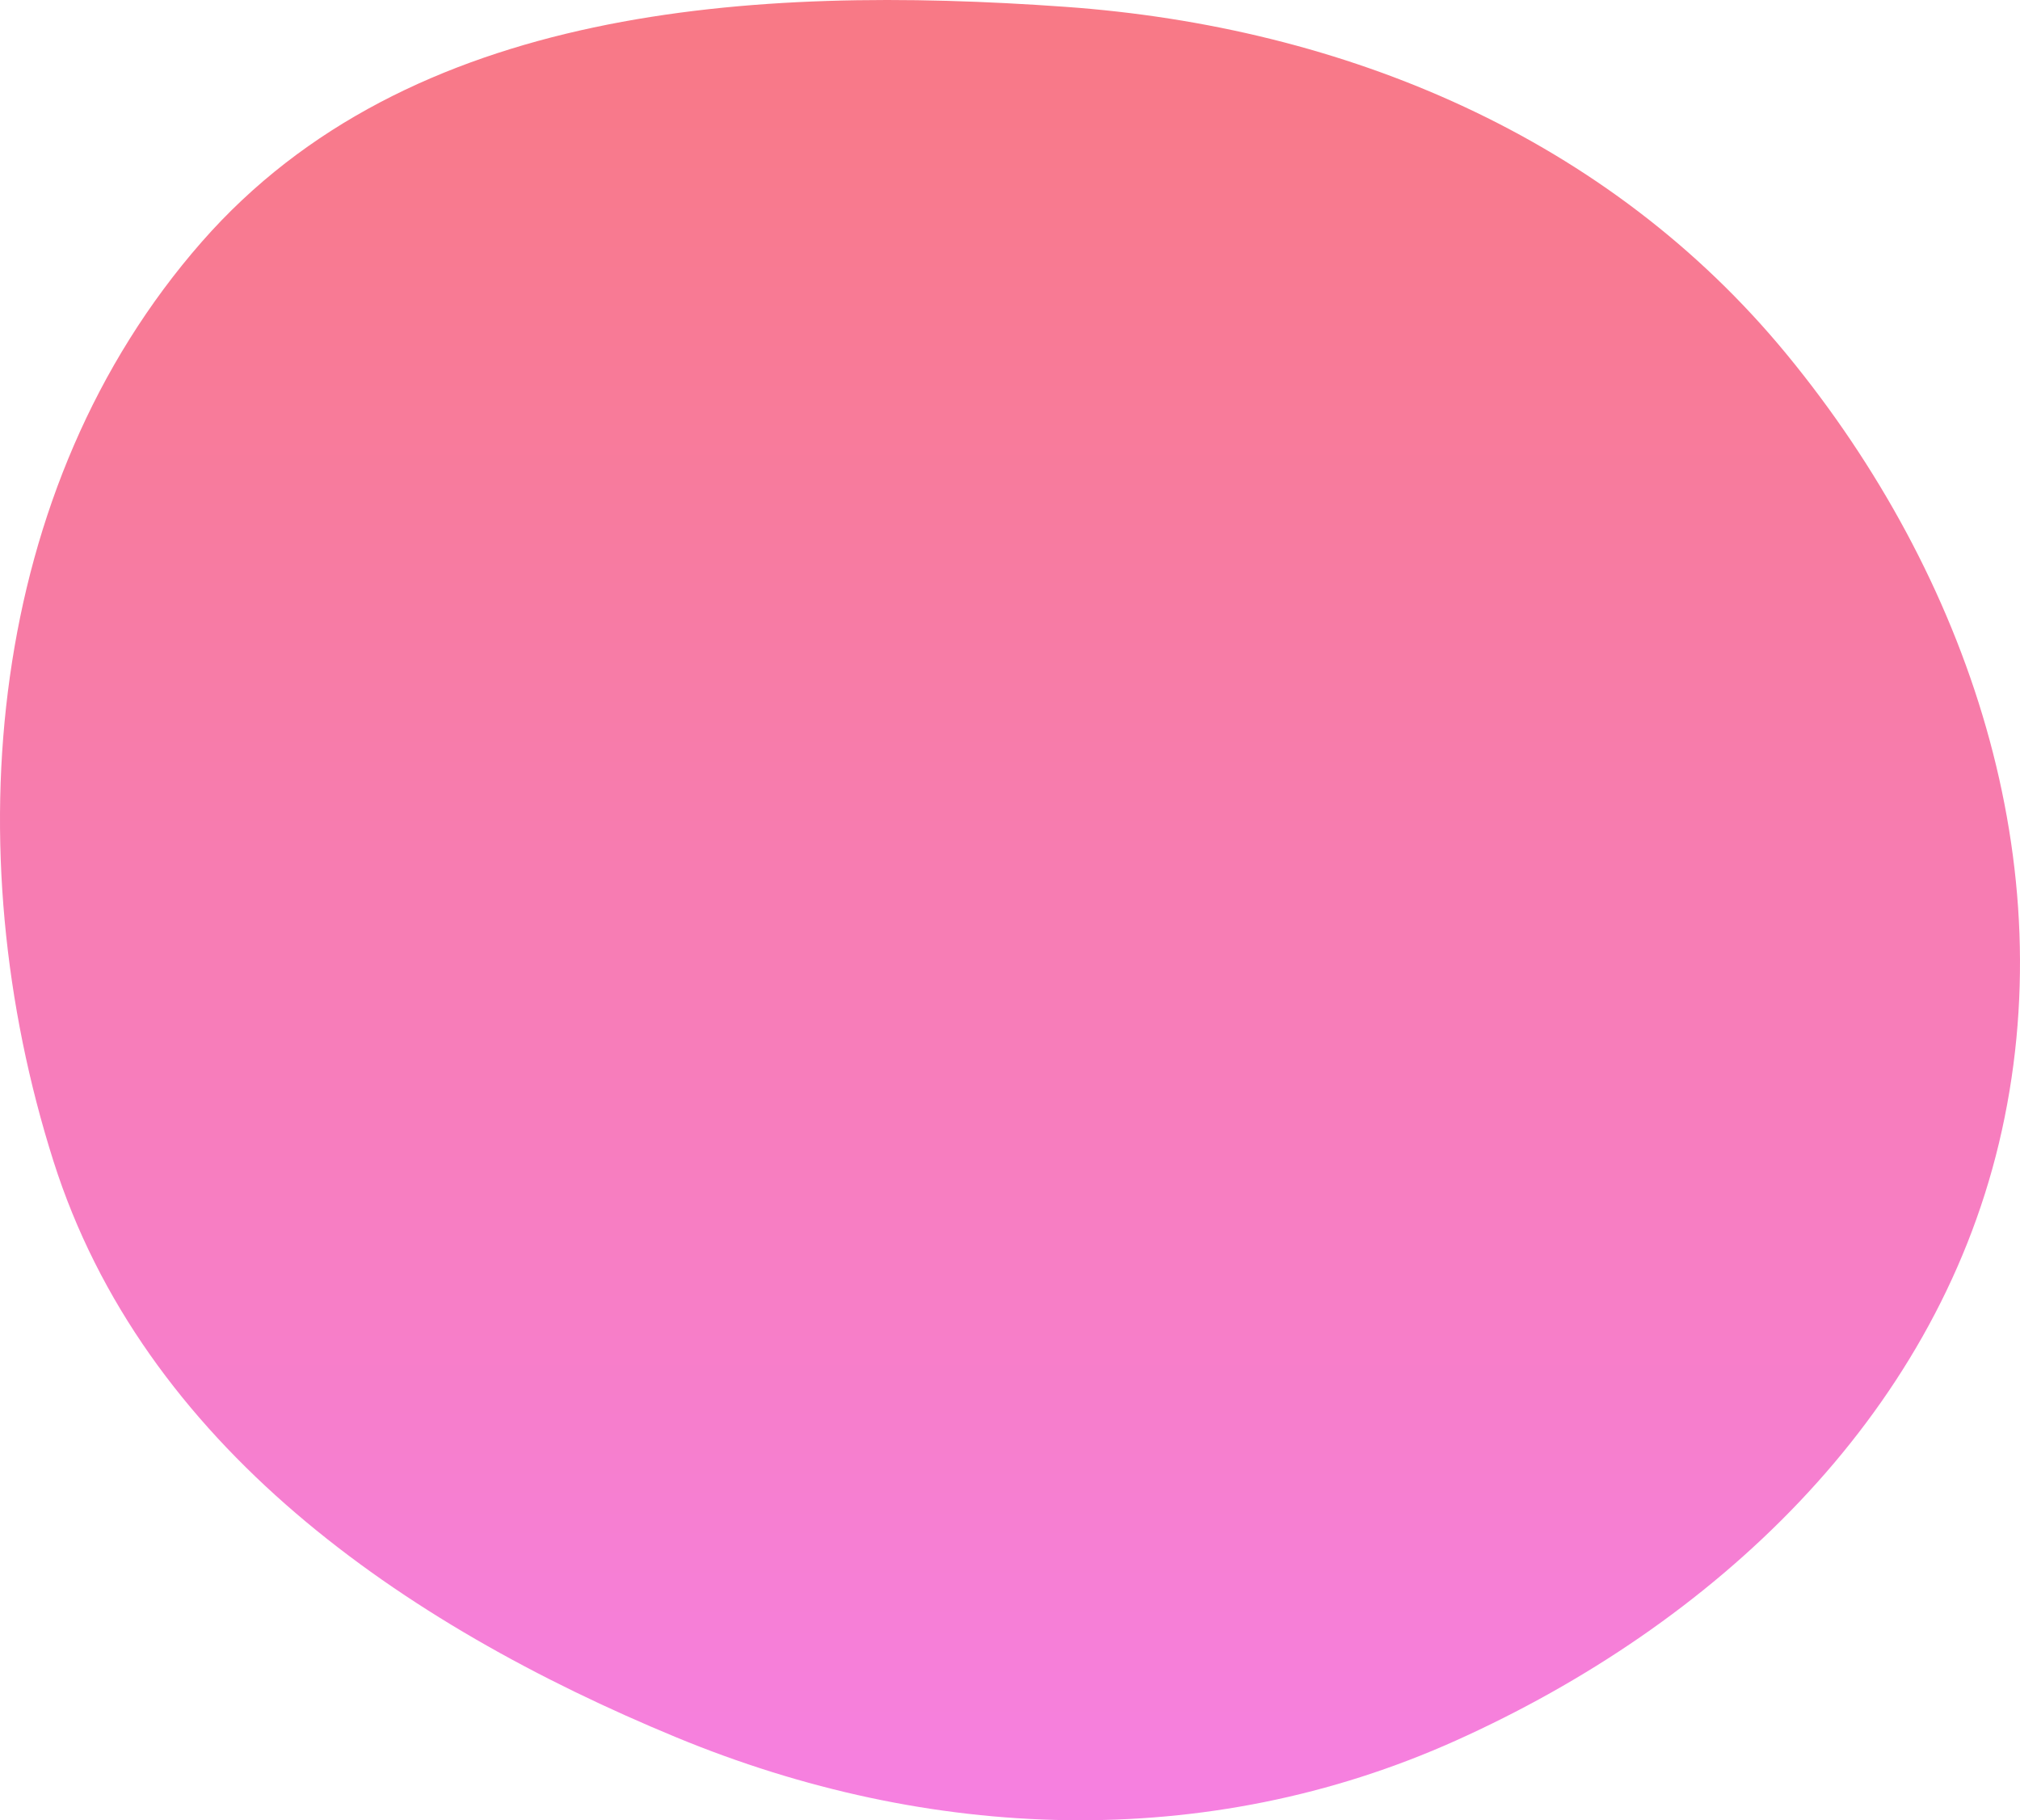 <svg width="323" height="291" fill="none" xmlns="http://www.w3.org/2000/svg"><path fill-rule="evenodd" clip-rule="evenodd" d="M170.324 1.09c44.819 3.19 86.894 20.903 115.416 55.61 29.071 35.377 44.538 81.547 33.889 126.074-10.531 44.031-45.573 76.953-86.884 95.507-39.855 17.9-84.209 16.157-124.587-.531-43.982-18.177-85.22-46.782-99.613-92.13C-7.249 135.857-2.152 77.917 32.27 38.654 65.342.932 120.274-2.474 170.324 1.09z" fill="url(#paint0_linear)"/><defs><linearGradient id="paint0_linear" x1="161.5" y1="0" x2="161.5" y2="291" gradientUnits="userSpaceOnUse"><stop stop-color="#F87985"/><stop offset="1" stop-color="#F680E1"/></linearGradient></defs></svg>